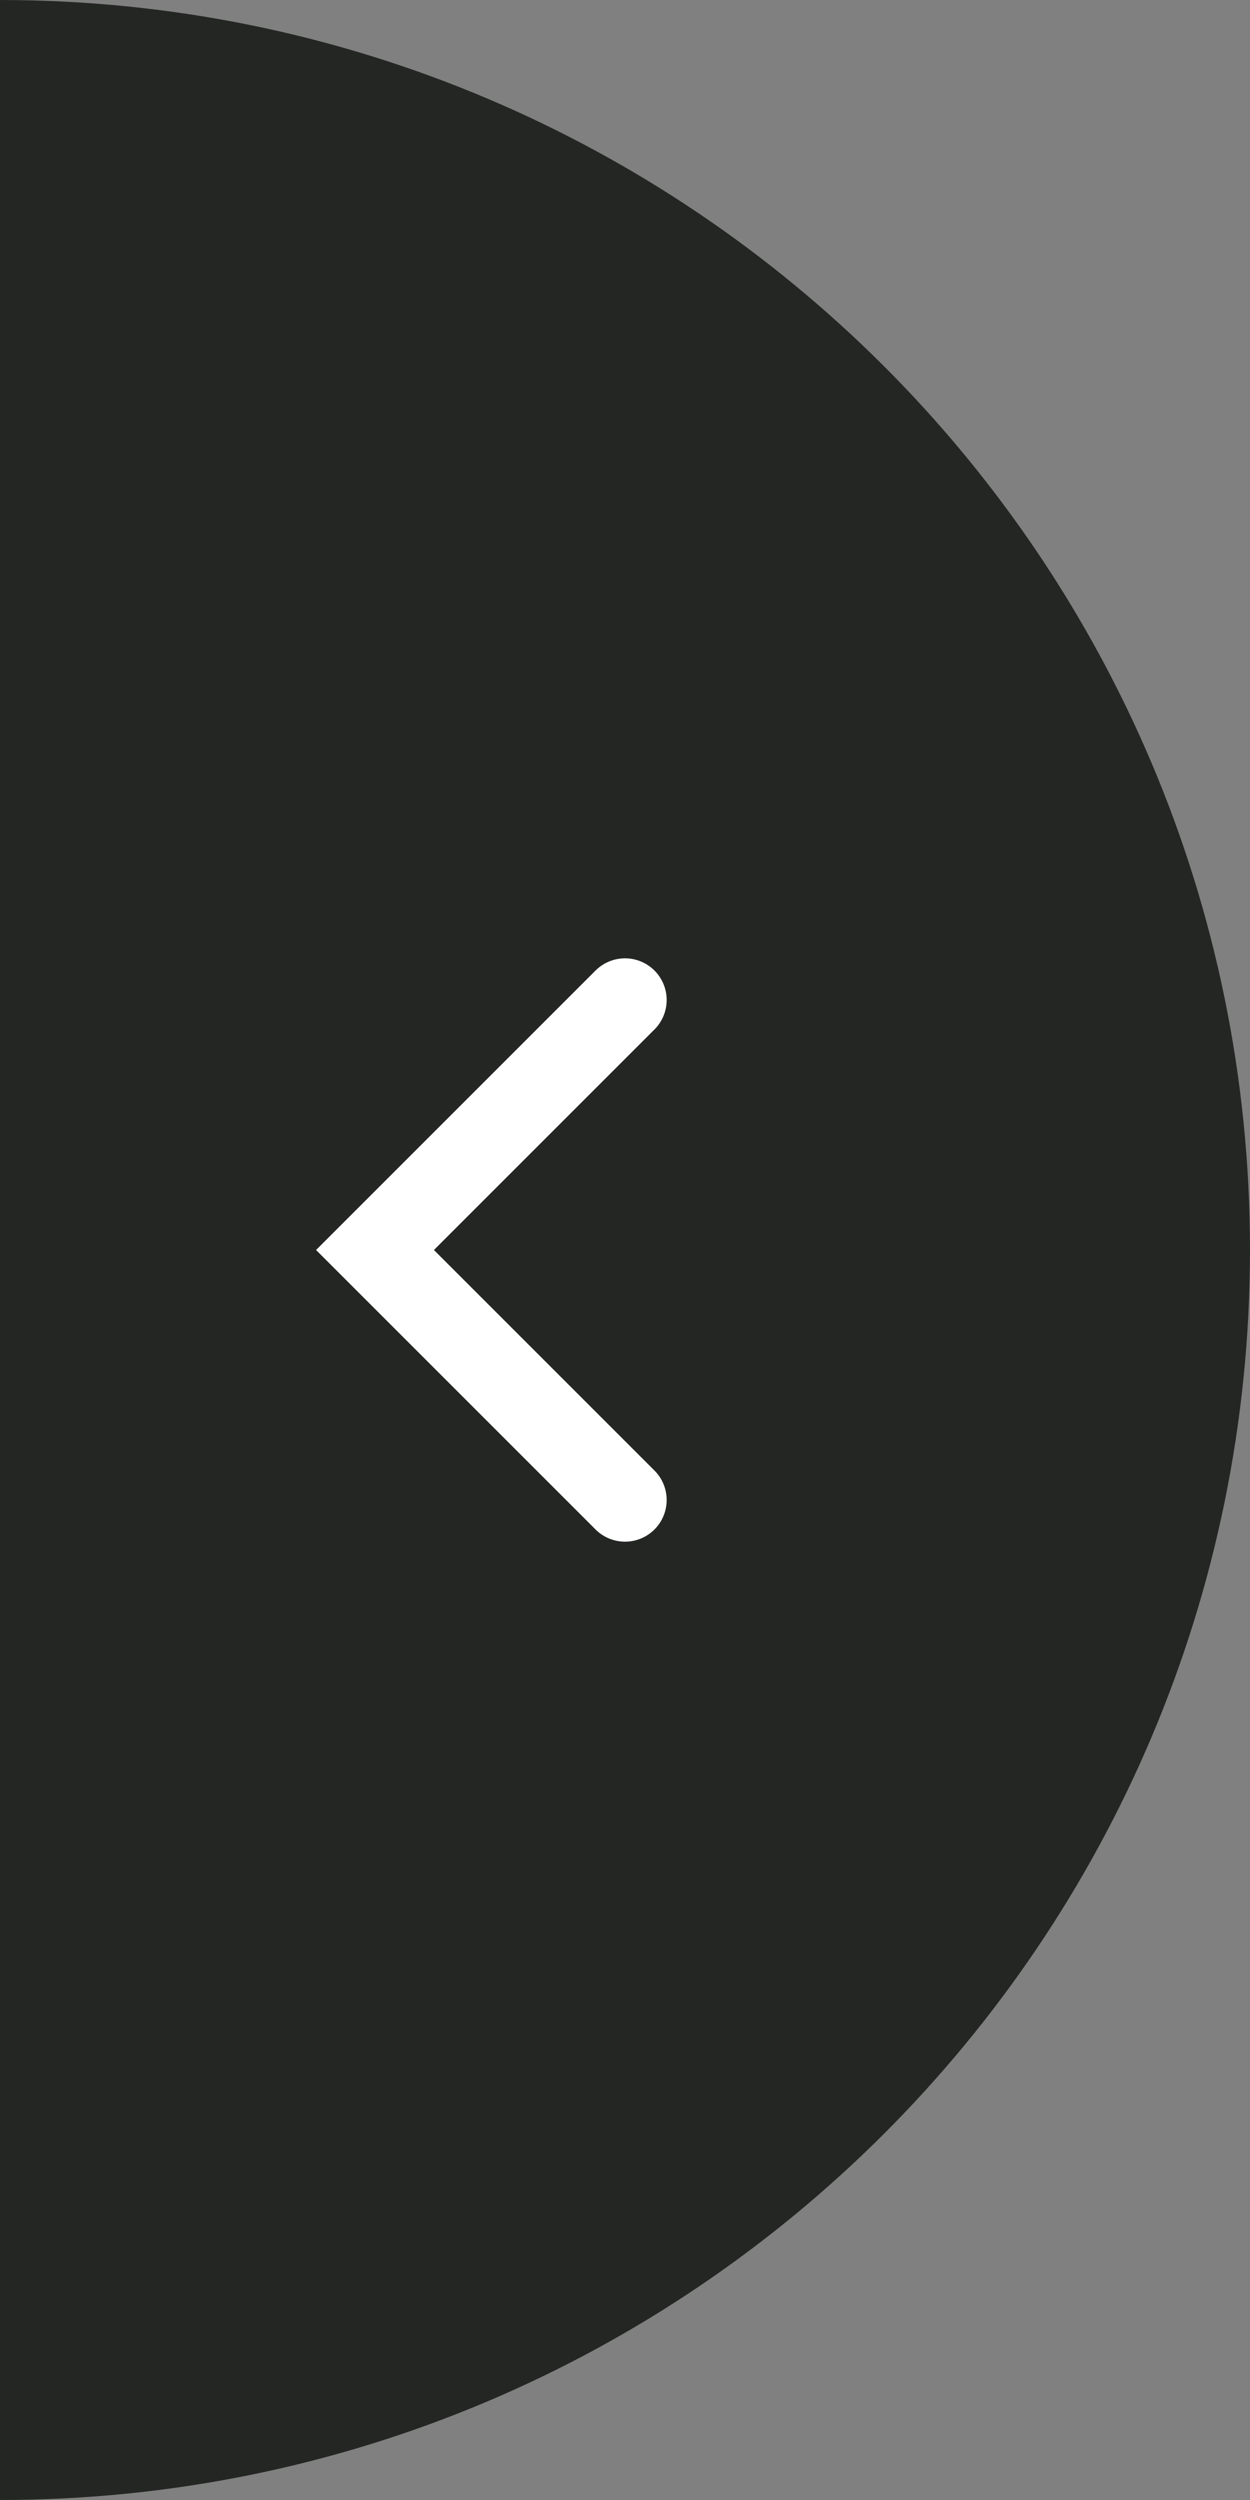 <?xml version="1.0" encoding="UTF-8"?>
<svg width="30px" height="60px" viewBox="0 0 30 60" version="1.1" xmlns="http://www.w3.org/2000/svg" xmlns:xlink="http://www.w3.org/1999/xlink">
    <rect x="0" y="0" width="30" height="60" fill="#808080" stroke="none"/>
    <!-- Generator: sketchtool 55.2 (78181) - https://sketchapp.com -->
    <title>A3671E2F-C192-4DD5-9254-32960413AD60</title>
    <desc>Created with sketchtool.</desc>
    <g id="Page-1" stroke="none" stroke-width="1" fill="none" fill-rule="evenodd">
        <g id="Homepage" transform="translate(-70, -1340)">
            <g id="Row-4a" transform="translate(0, 1193)">
                <g id="Nav" transform="translate(70, 147)">
                    <g id="Left" transform="translate(15, 30) scale(-1, 1) translate(-15, -30) ">
                        <path d="M30,60 C30,37 30,24 30,0 C13.431,0 0,13.431 0,30 C0,46.569 13.431,60 30,60 Z" id="Oval" fill="#242624"></path>
                        <polyline id="Path-6" stroke="#FFFFFF" stroke-width="2" stroke-linecap="round" points="15 24 21 30 15 36"></polyline>
                    </g>
                </g>
            </g>
        </g>
    </g>
</svg>
